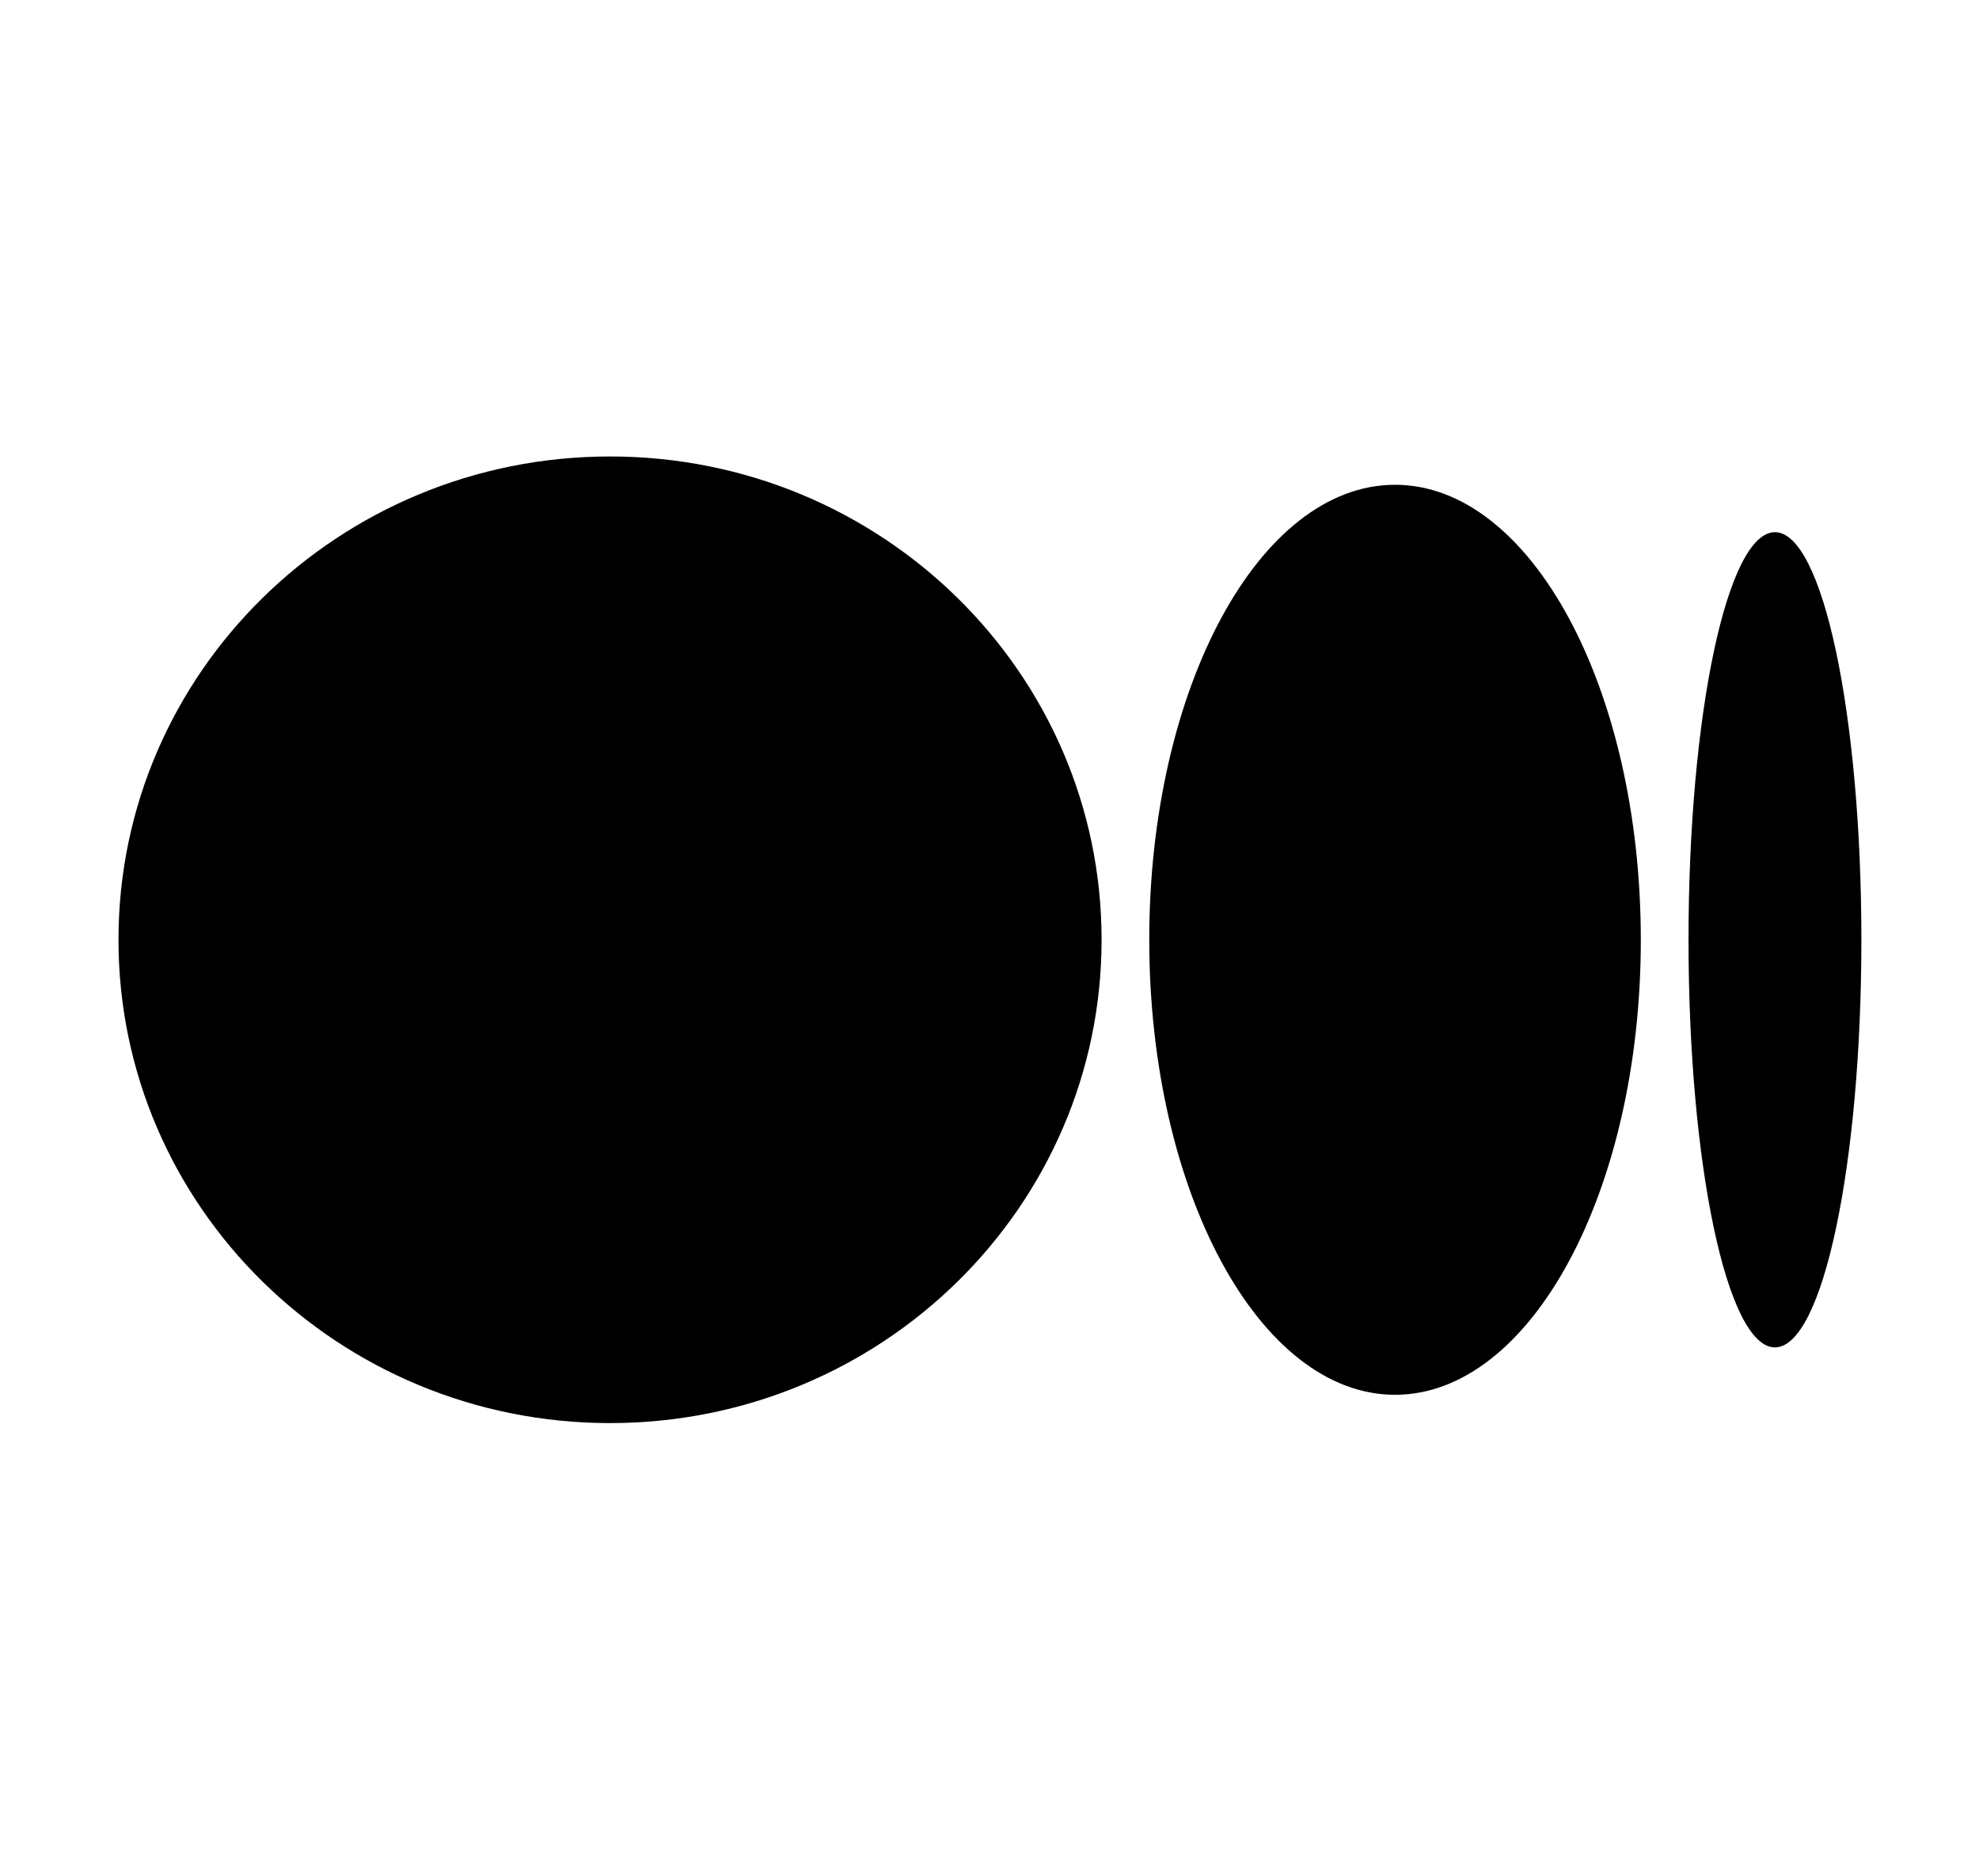 <svg width="1080" height="1024" viewBox="0 0 1080 1024" fill="none" xmlns="http://www.w3.org/2000/svg">
<g clip-path="url(#clip0)">
<path d="M601.167 512.894C601.167 658.567 481.064 776.658 332.917 776.658C184.771 776.658 64.659 658.567 64.659 512.894C64.659 367.222 184.762 249.122 332.917 249.122C481.073 249.122 601.167 367.222 601.167 512.894Z" fill="black"/>
<path d="M895.445 512.895C895.445 650.014 835.393 761.216 761.316 761.216C687.238 761.216 627.187 650.014 627.187 512.895C627.187 375.775 687.229 264.573 761.307 264.573C835.384 264.573 895.436 375.739 895.436 512.895" fill="black"/>
<path d="M1015.81 512.895C1015.81 635.72 994.695 735.351 968.639 735.351C942.582 735.351 921.474 635.747 921.474 512.895C921.474 390.042 942.591 290.438 968.639 290.438C994.686 290.438 1015.81 390.033 1015.81 512.895Z" fill="black"/>
</g>
<defs>
<clipPath id="clip0">
<rect width="1080" height="1024" fill="white"/>
</clipPath>
</defs>
</svg>
